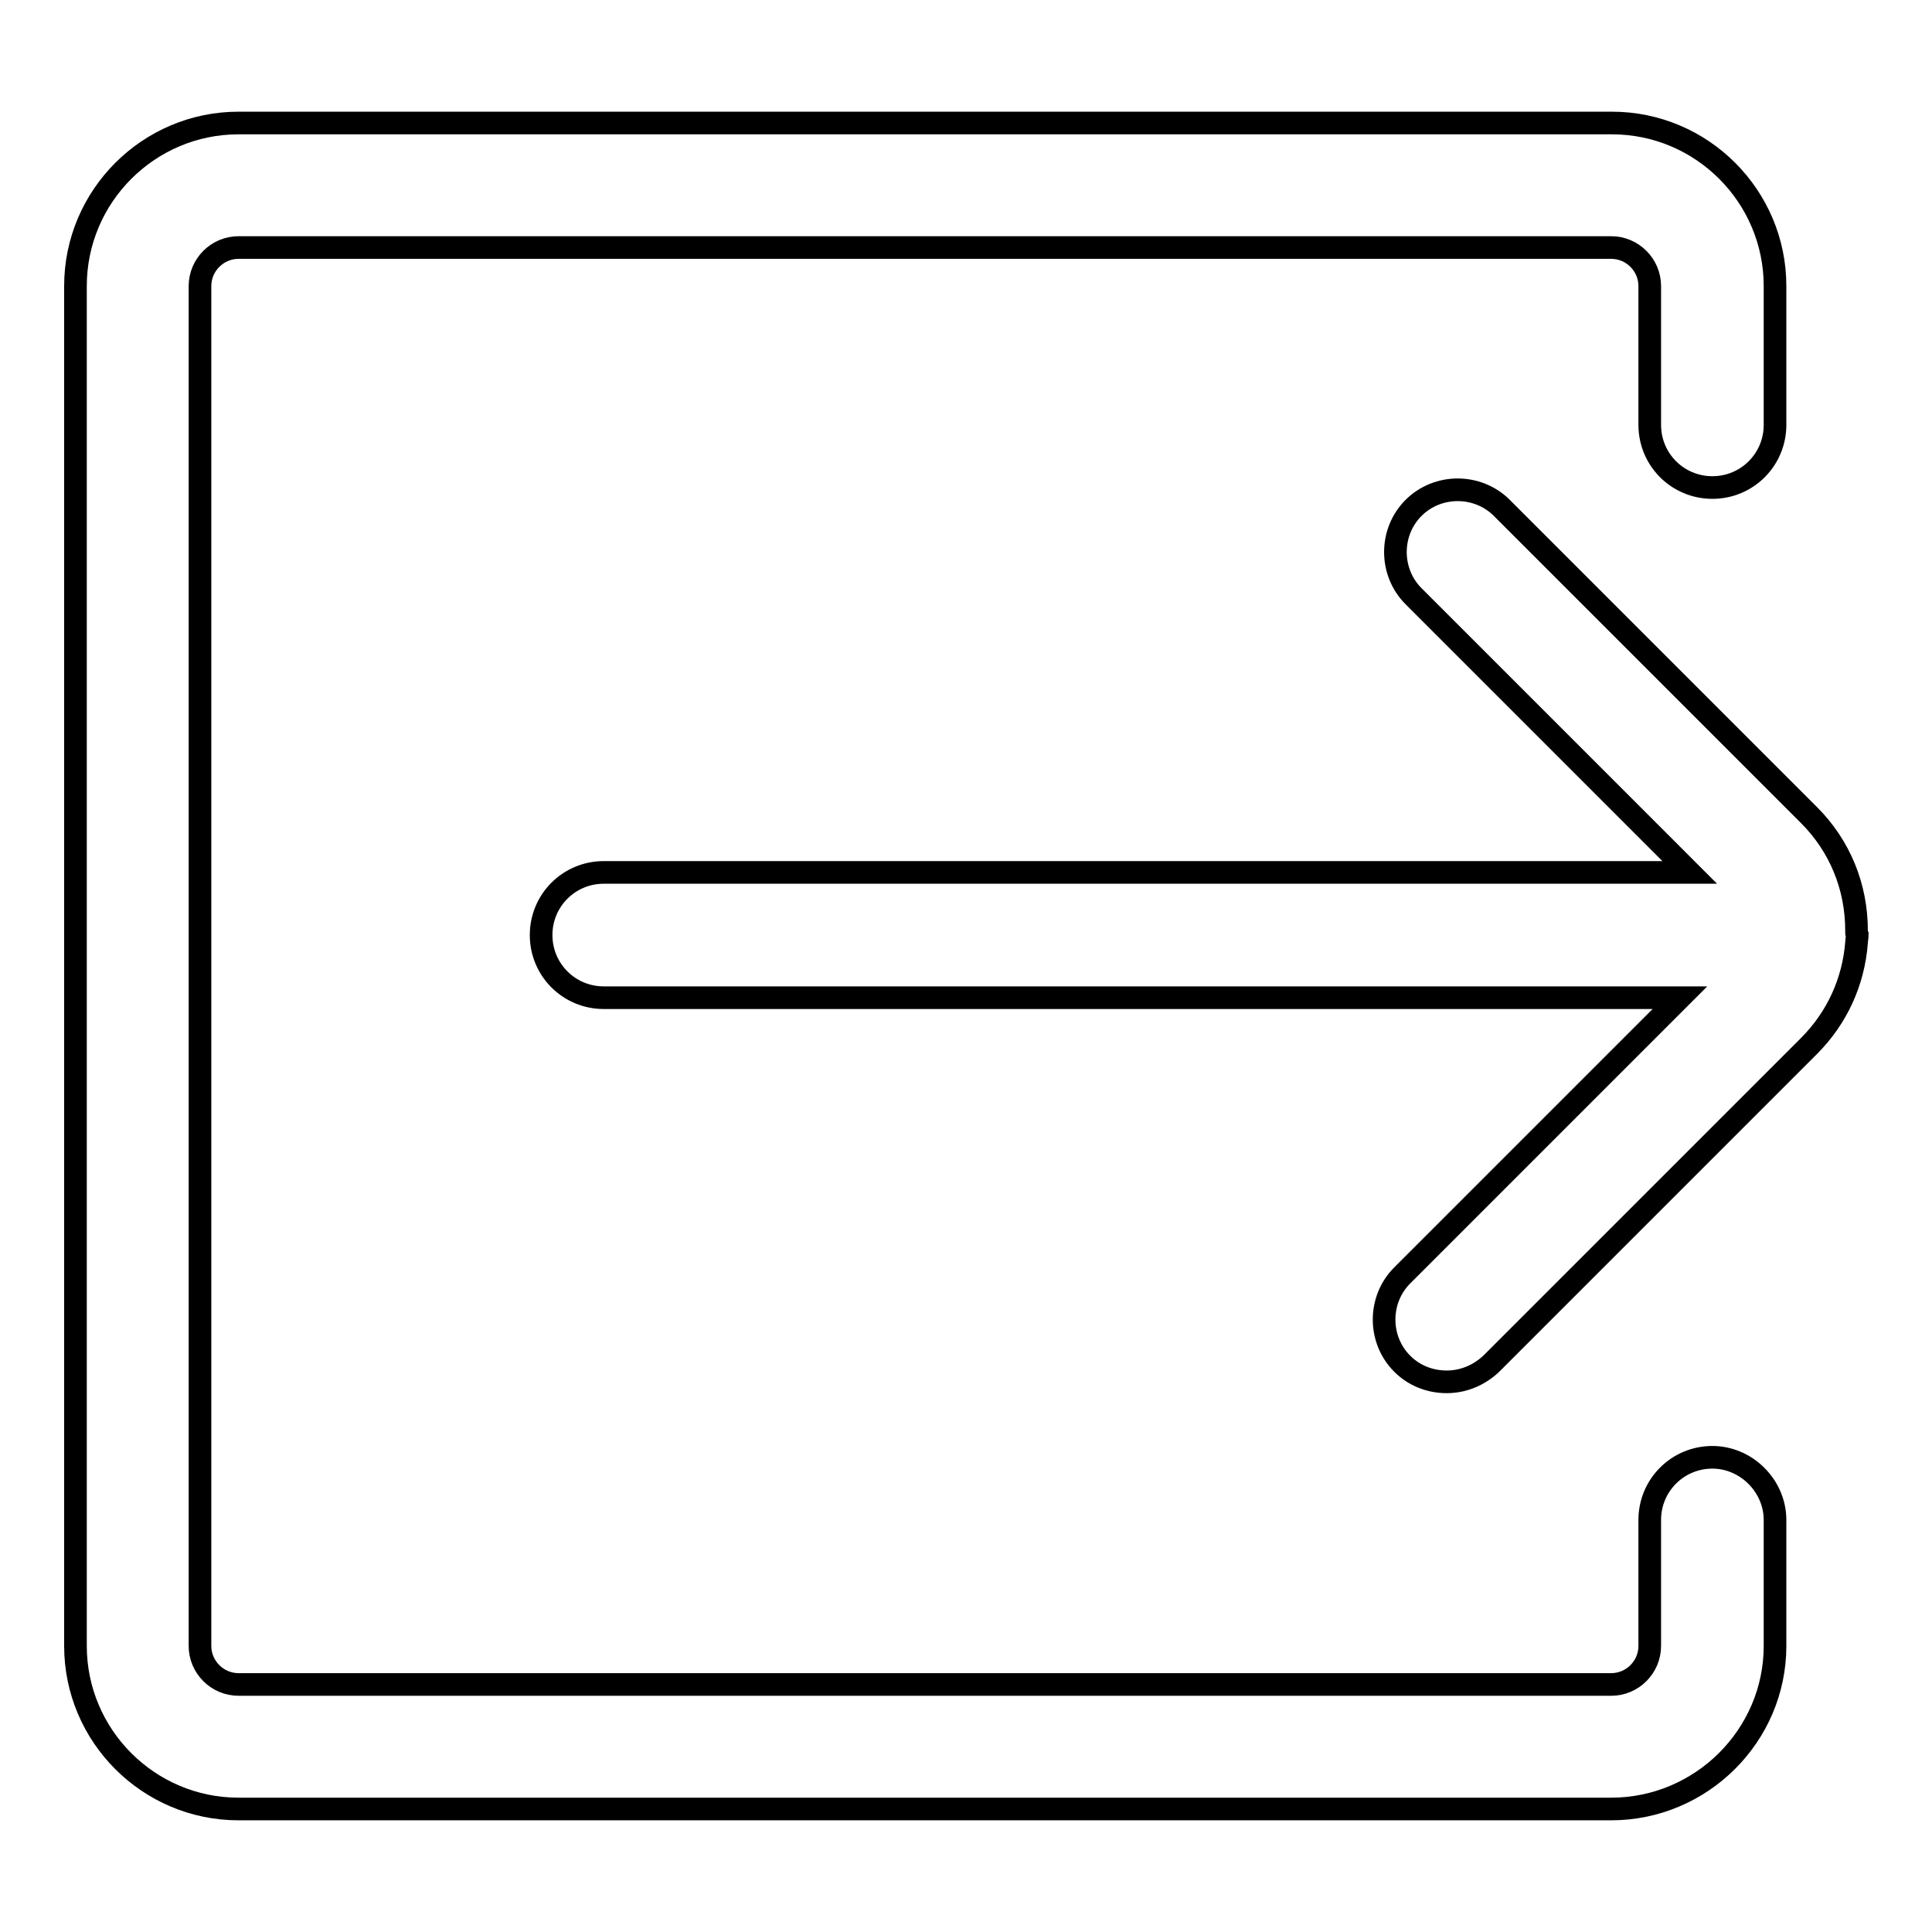 <?xml version="1.0" encoding="utf-8"?>
<!-- Svg Vector Icons : http://www.onlinewebfonts.com/icon -->
<!DOCTYPE svg PUBLIC "-//W3C//DTD SVG 1.1//EN" "http://www.w3.org/Graphics/SVG/1.1/DTD/svg11.dtd">
<svg version="1.1" xmlns="http://www.w3.org/2000/svg" xmlns:xlink="http://www.w3.org/1999/xlink" x="0px" y="0px" viewBox="0 0 256 256" enable-background="new 0 0 256 256" xml:space="preserve">
<g><g><path stroke-width="3" fill-opacity="0" stroke="#000000"  d="M226.9,193.1c-4.6,0-8.3,3.7-8.3,8.3v16.7c0,2.8-2.3,5.1-5.1,5.1H31.6c-2.8,0-5.1-2.3-5.1-5.1V37.9c0-2.8,2.3-5.1,5.1-5.1h181.9c2.8,0,5.1,2.3,5.1,5.1v18.4c0,4.6,3.7,8.3,8.3,8.3s8.3-3.7,8.3-8.3V37.9c0-11.9-9.7-21.6-21.6-21.6H31.6C19.7,16.3,10,26,10,37.9v180.2c0,11.9,9.7,21.6,21.6,21.6h181.9c11.9,0,21.7-9.7,21.7-21.6v-16.7C235.2,196.9,231.4,193.1,226.9,193.1z"/><path stroke-width="3" fill-opacity="0" stroke="#000000"  d="M246,123.6c0-0.1,0-0.2,0-0.3c0-5.8-2.2-11.2-6.3-15.3L199,67.3c-3.2-3.2-8.5-3.2-11.7,0c-3.2,3.2-3.2,8.5,0,11.7l36.6,36.6H80c-4.6,0-8.3,3.7-8.3,8.3c0,4.6,3.7,8.3,8.3,8.3h142.6l-36.8,36.8c-3.2,3.2-3.2,8.5,0,11.7c1.6,1.6,3.7,2.4,5.9,2.4c2.1,0,4.2-0.8,5.9-2.4l42.1-42.1c3.7-3.7,5.9-8.5,6.3-13.7c0-0.3,0.1-0.7,0.1-1C246,123.7,246,123.7,246,123.6z"/></g></g>
</svg>
